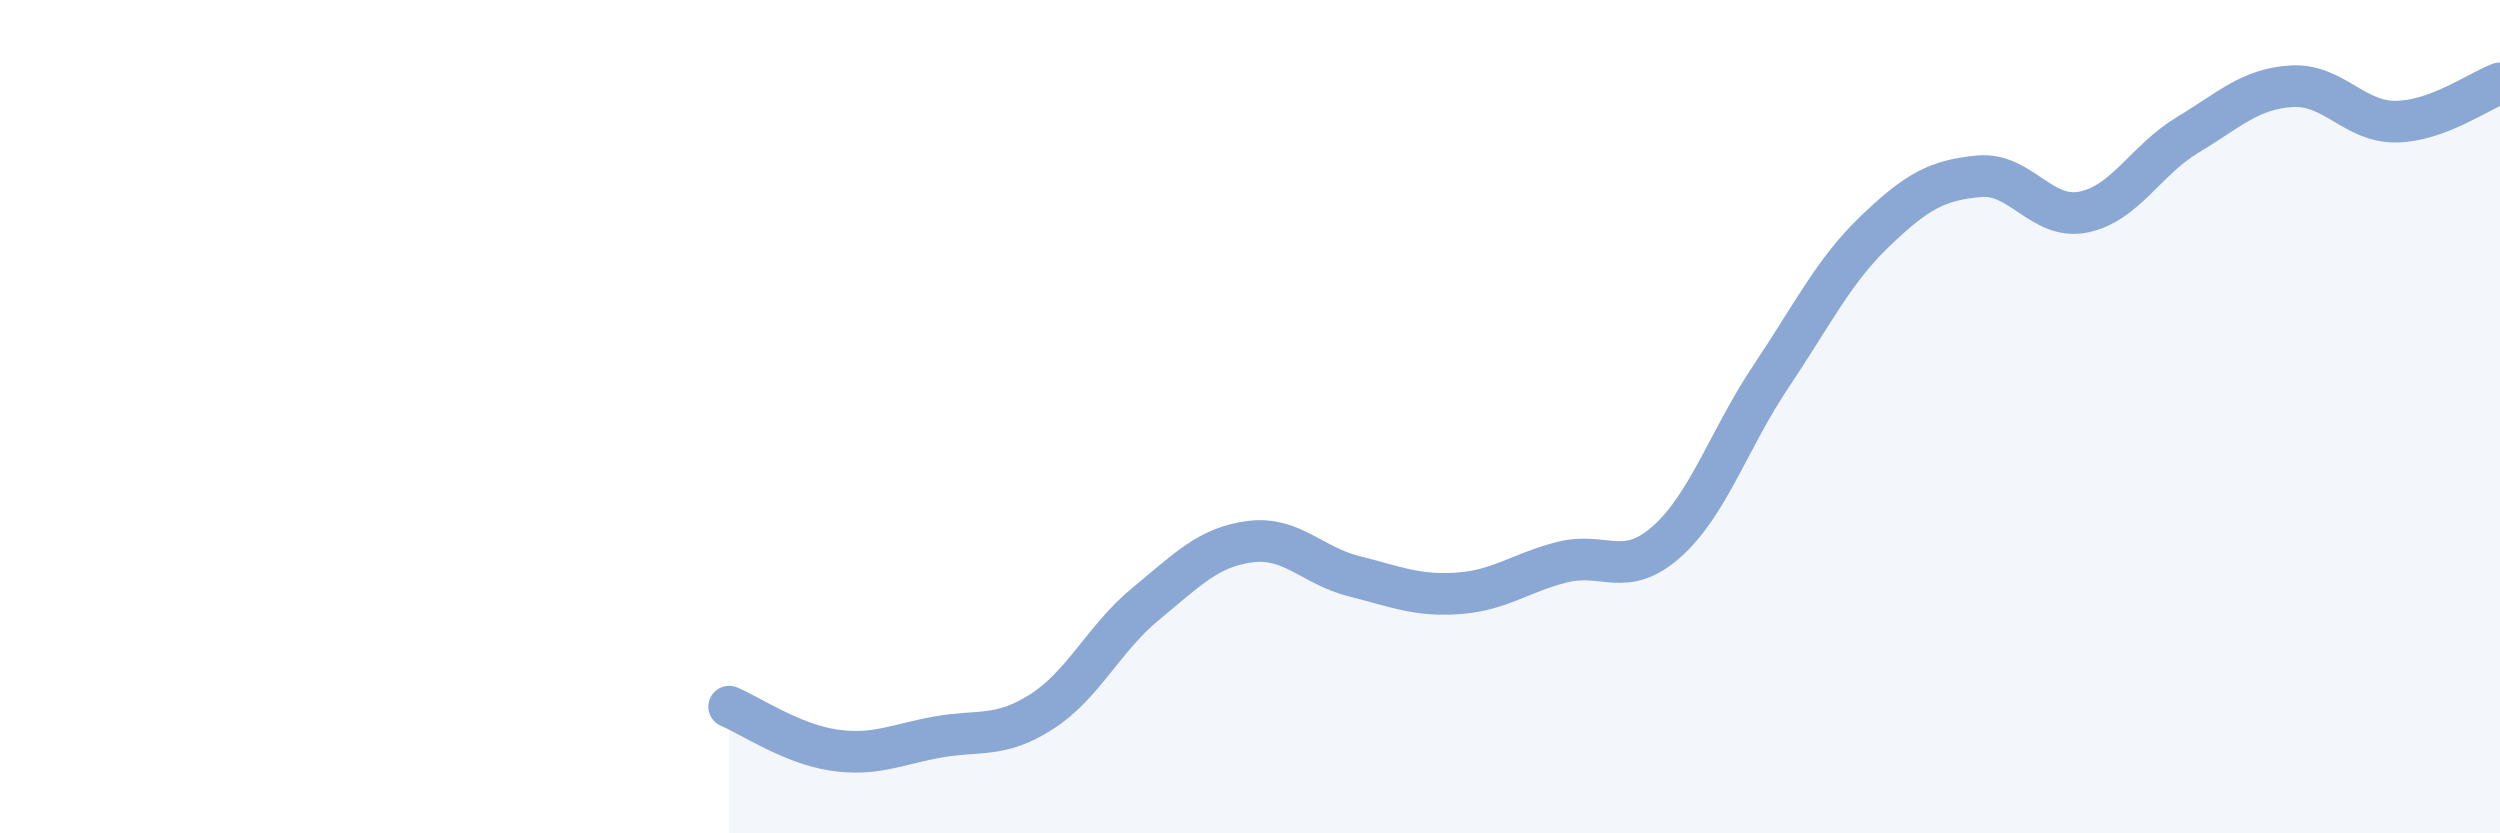 
    <svg width="60" height="20" viewBox="0 0 60 20" xmlns="http://www.w3.org/2000/svg">
      <path
        d="M 17.5,16.96 C 18,17.17 19,17.85 20,18 C 21,18.15 21.5,17.87 22.5,17.69 C 23.5,17.51 24,17.72 25,17.08 C 26,16.44 26.5,15.31 27.5,14.49 C 28.5,13.67 29,13.13 30,13 C 31,12.87 31.5,13.58 32.5,13.83 C 33.5,14.08 34,14.31 35,14.24 C 36,14.17 36.5,13.74 37.5,13.49 C 38.5,13.24 39,13.89 40,13 C 41,12.11 41.5,10.53 42.5,9.04 C 43.5,7.55 44,6.51 45,5.55 C 46,4.59 46.5,4.32 47.5,4.23 C 48.5,4.14 49,5.29 50,5.09 C 51,4.89 51.5,3.84 52.5,3.24 C 53.5,2.64 54,2.13 55,2.07 C 56,2.01 56.5,2.93 57.5,2.92 C 58.5,2.91 59.5,2.18 60,2L60 20L17.5 20Z"
        fill="#8ba7d3"
        opacity="0.1"
        stroke-linecap="round"
        stroke-linejoin="round"
      />
      <path
        d="M 17.5,16.96 C 18,17.17 19,17.85 20,18 C 21,18.15 21.5,17.87 22.5,17.69 C 23.5,17.51 24,17.72 25,17.08 C 26,16.44 26.5,15.31 27.5,14.49 C 28.5,13.67 29,13.13 30,13 C 31,12.87 31.5,13.58 32.5,13.83 C 33.5,14.08 34,14.31 35,14.24 C 36,14.17 36.5,13.74 37.5,13.49 C 38.5,13.24 39,13.89 40,13 C 41,12.11 41.5,10.53 42.5,9.04 C 43.5,7.55 44,6.51 45,5.55 C 46,4.59 46.5,4.32 47.5,4.23 C 48.5,4.14 49,5.29 50,5.09 C 51,4.89 51.5,3.84 52.5,3.24 C 53.5,2.64 54,2.13 55,2.07 C 56,2.01 56.5,2.93 57.5,2.92 C 58.5,2.91 59.5,2.18 60,2"
        stroke="#8ba7d3"
        stroke-width="1"
        fill="none"
        stroke-linecap="round"
        stroke-linejoin="round"
      />
    </svg>
  